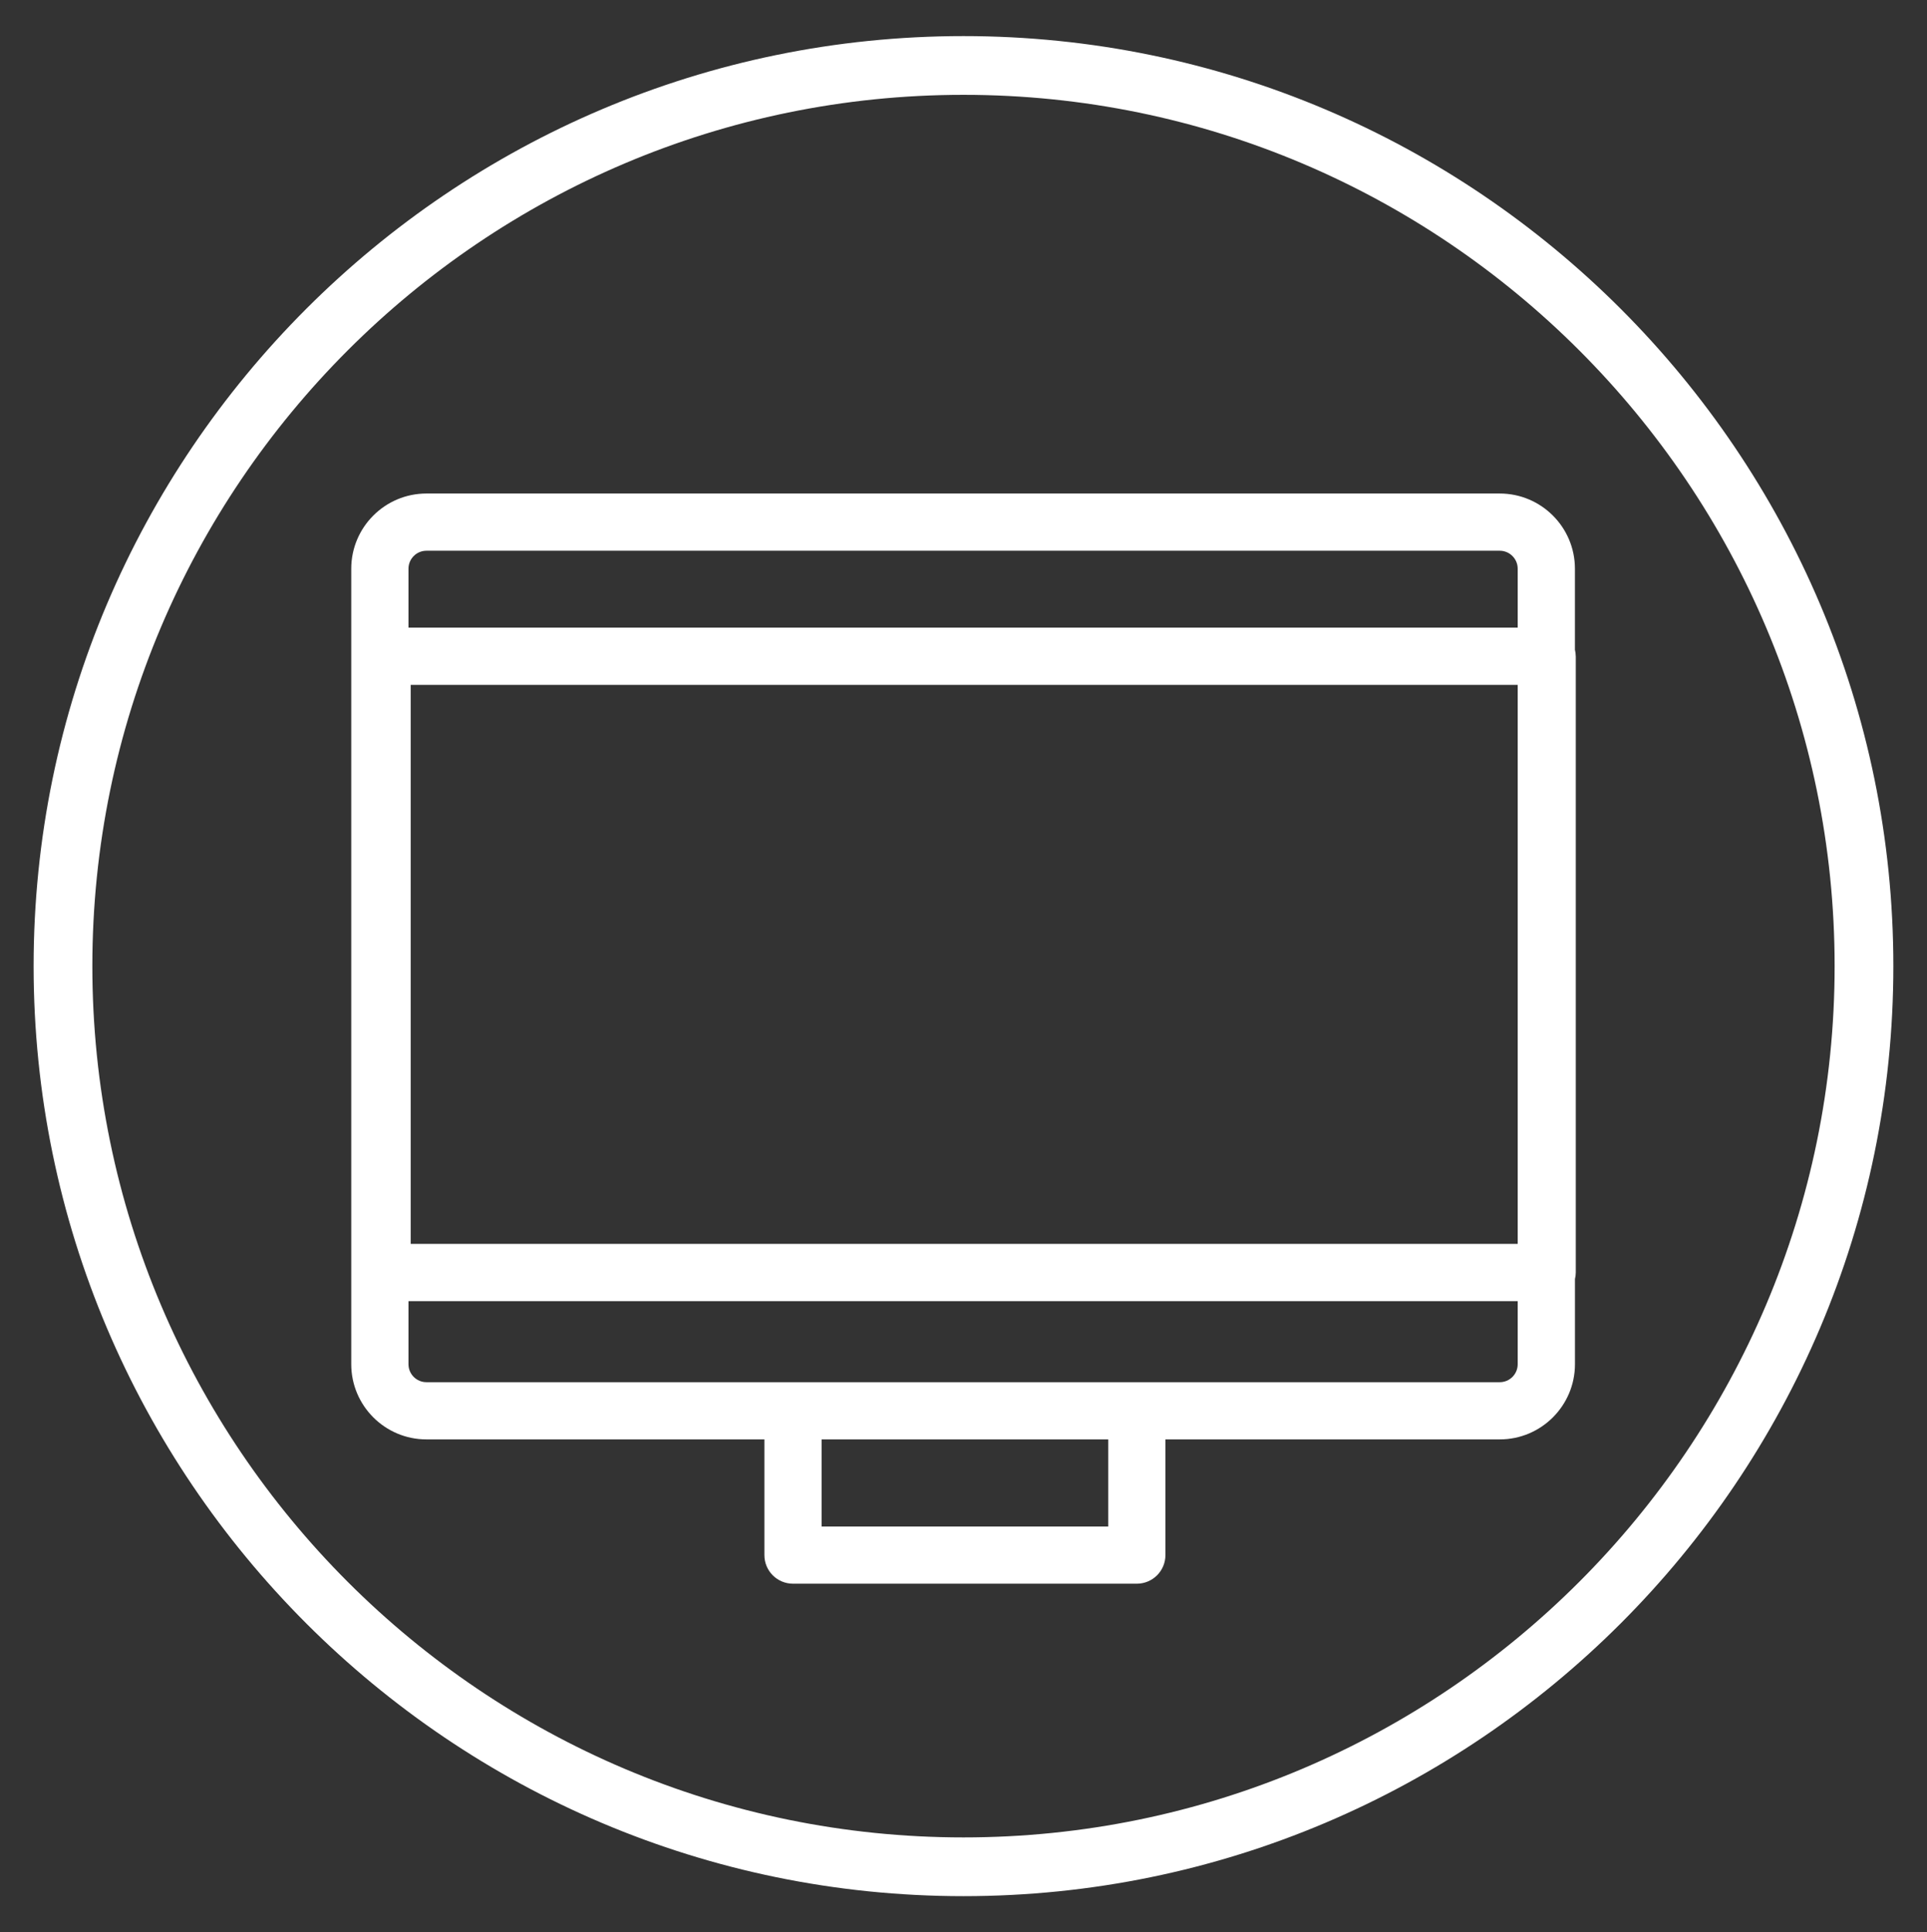 <?xml version="1.0" encoding="utf-8"?>
<!-- Generator: Adobe Illustrator 16.0.0, SVG Export Plug-In . SVG Version: 6.00 Build 0)  -->
<!DOCTYPE svg PUBLIC "-//W3C//DTD SVG 1.1//EN" "http://www.w3.org/Graphics/SVG/1.1/DTD/svg11.dtd">
<svg version="1.1" id="Isolation_Mode" xmlns="http://www.w3.org/2000/svg" xmlns:xlink="http://www.w3.org/1999/xlink" x="0px"
	 y="0px" width="65.625px" height="65.792px" viewBox="0 0 65.625 65.792" enable-background="new 0 0 65.625 65.792"
	 xml:space="preserve">
<rect x="0" y="0" width="65.625" height="65.792" fill="#333333" stroke="none"/>
<g>
	<path fill="#FFFFFF" d="M32.812,64.562c-17.461,0-31.667-14.206-31.667-31.667S15.352,1.229,32.812,1.229
		s31.667,14.205,31.667,31.666S50.273,64.562,32.812,64.562z M32.812,3.229c-16.358,0-29.667,13.308-29.667,29.666
		s13.308,29.667,29.667,29.667s29.667-13.309,29.667-29.667S49.171,3.229,32.812,3.229z"/>
</g>
<g>
	<path fill="#FFFFFF" d="M53.663,22.344c0-0.076-0.011-0.15-0.028-0.222v-2.758c0-1.412-1.148-2.56-2.561-2.56H14.522
		c-1.411,0-2.56,1.148-2.56,2.56v27.086c0,1.411,1.148,2.56,2.56,2.56h11.51v3.939c0,0.538,0.435,0.974,0.974,0.974h11.708
		c0.539,0,0.975-0.436,0.975-0.974v-3.939h11.386c1.412,0,2.561-1.149,2.561-2.56v-2.9c0.017-0.071,0.028-0.146,0.028-0.222V22.344z
		 M51.686,42.354h-37.7V23.319h37.7V42.354z M14.522,18.752h36.552c0.338,0,0.612,0.275,0.612,0.612v2.006H13.911v-2.006
		C13.911,19.027,14.185,18.752,14.522,18.752 M37.741,51.976H27.98v-2.965h9.761V51.976z M51.074,47.062h-12.36H27.006H14.522
		c-0.337,0-0.611-0.274-0.611-0.612v-2.147h37.775v2.147C51.686,46.788,51.413,47.062,51.074,47.062"/>
</g>
</svg>
